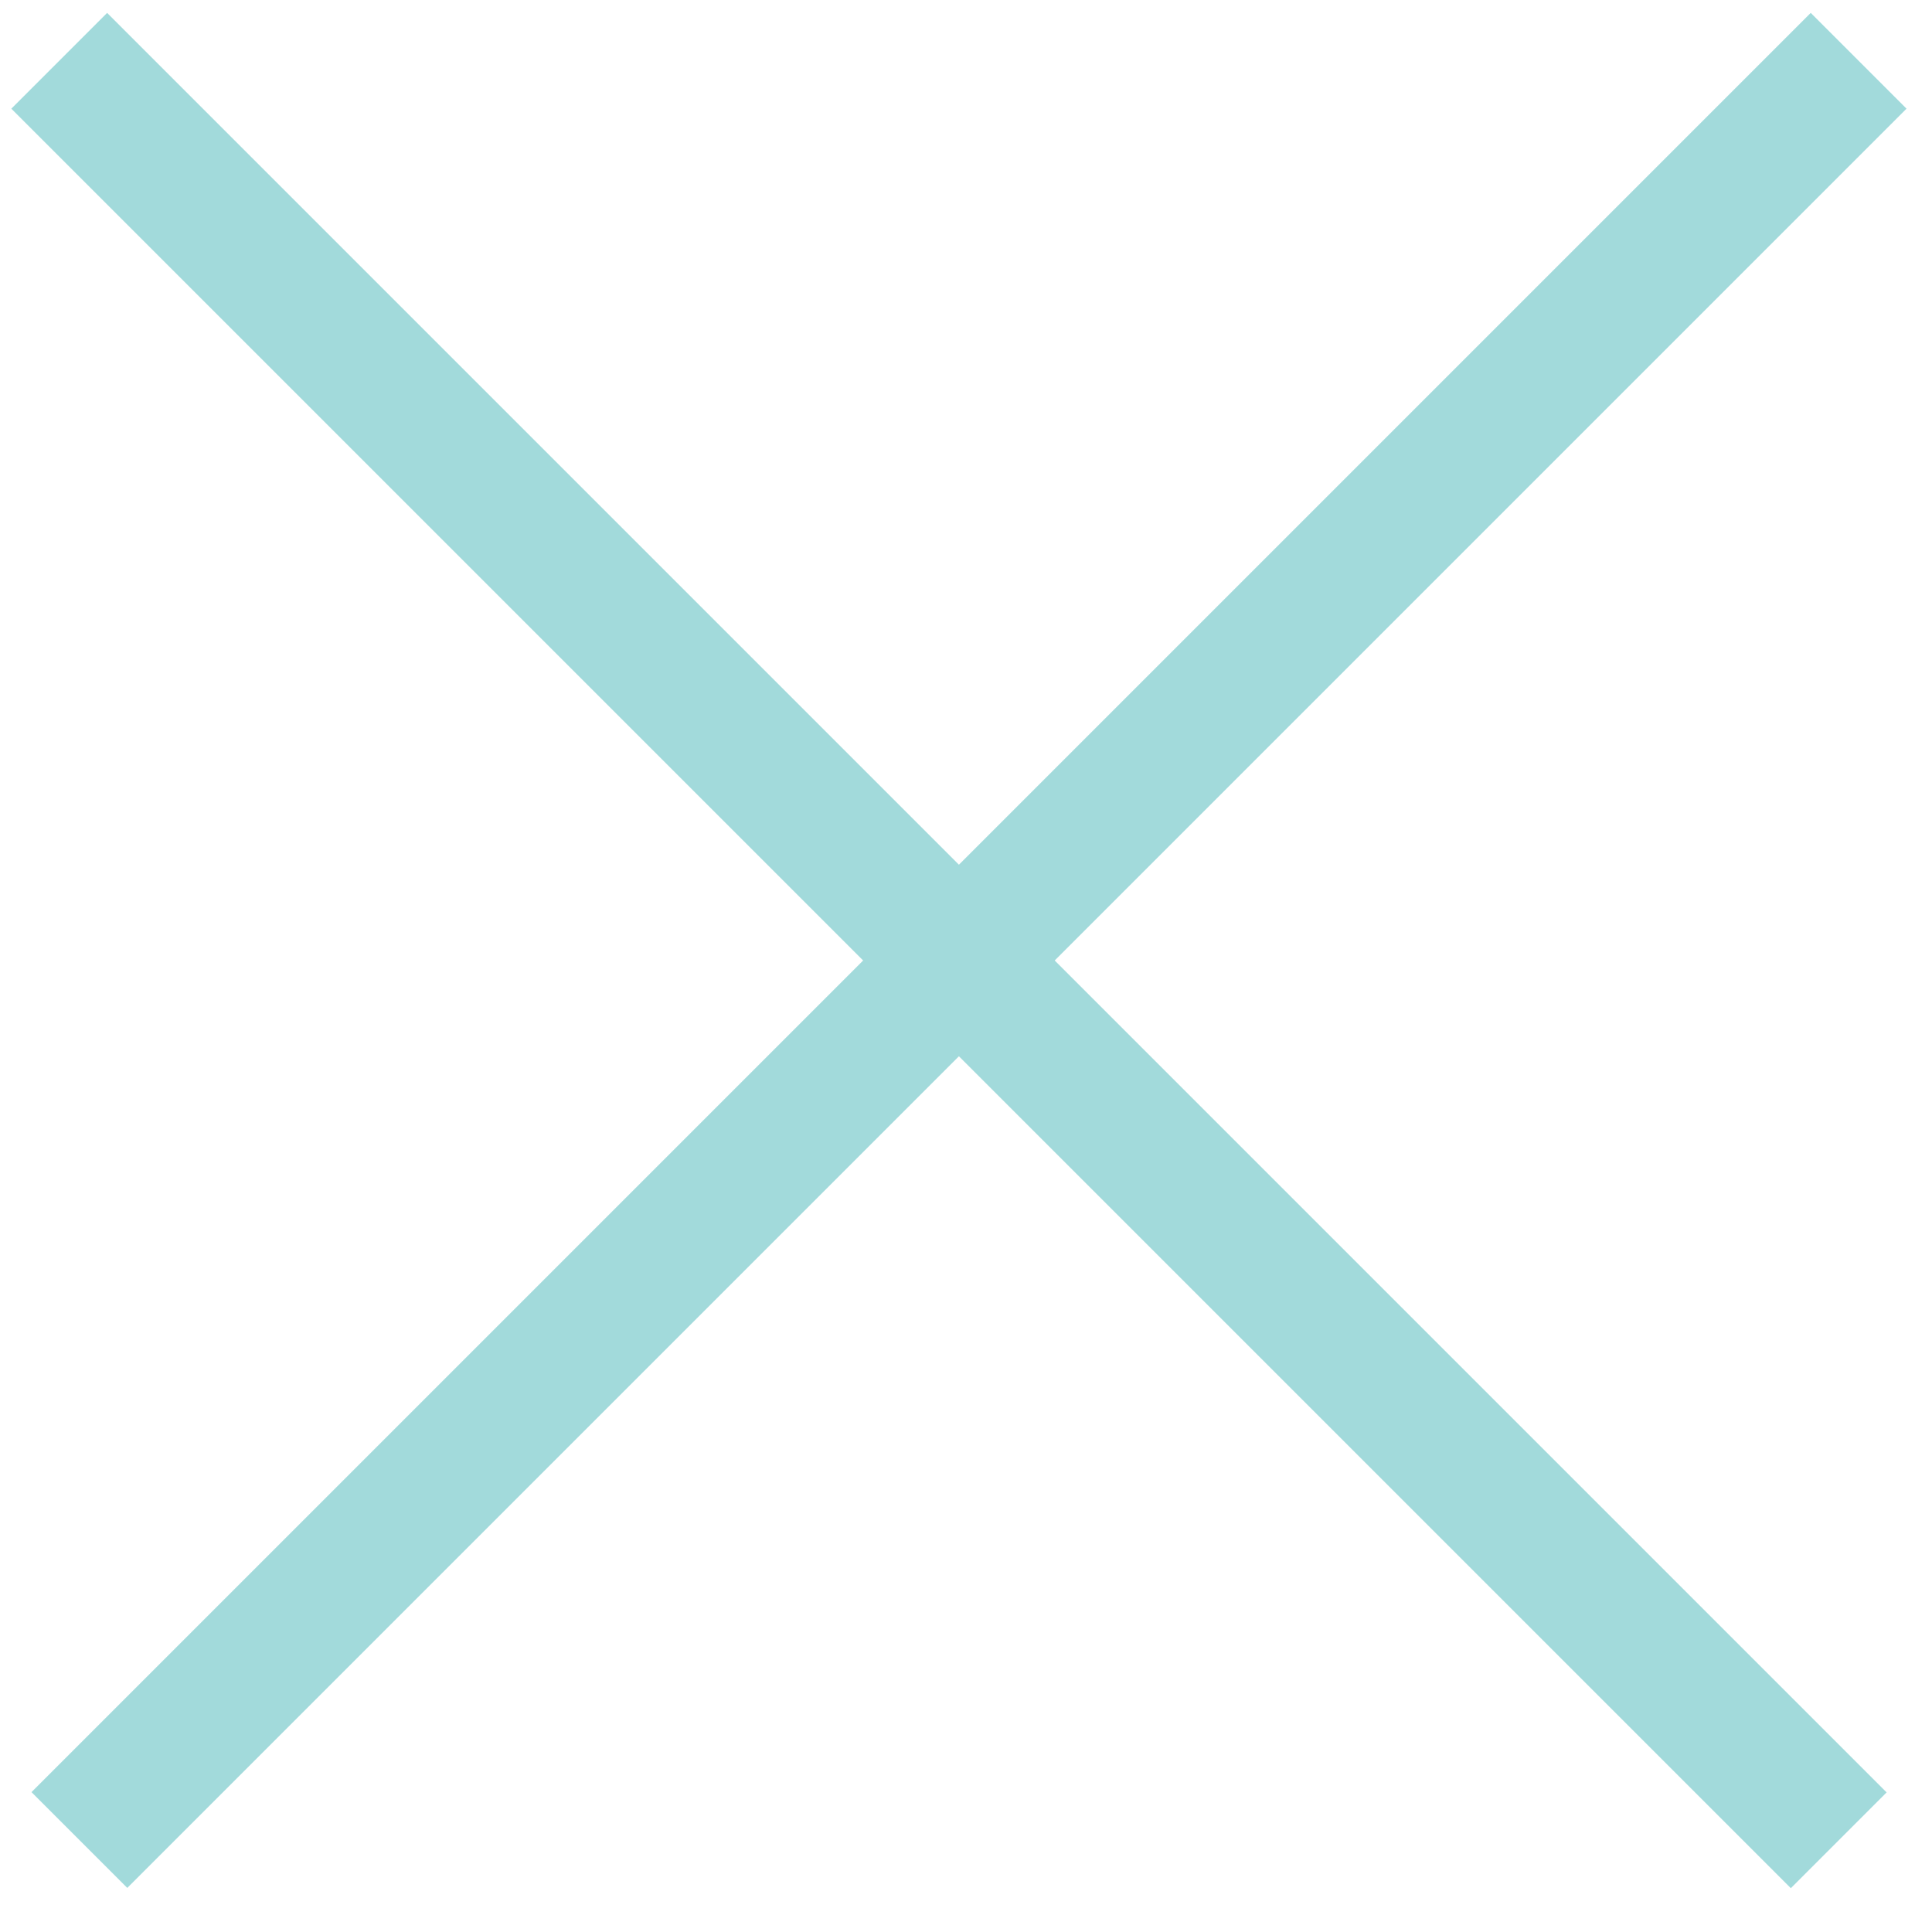 <?xml version="1.0" encoding="UTF-8"?> <svg xmlns="http://www.w3.org/2000/svg" width="32" height="32" viewBox="0 0 32 32" fill="none"><line x1="0.981" y1="1.007" x2="30.455" y2="30.481" stroke="#A2DADB" stroke-width="2.244"></line><line y1="-1.122" x2="41.683" y2="-1.122" transform="matrix(-0.707 0.707 0.707 0.707 31.578 1.8)" stroke="#A2DADB" stroke-width="2.244"></line></svg> 